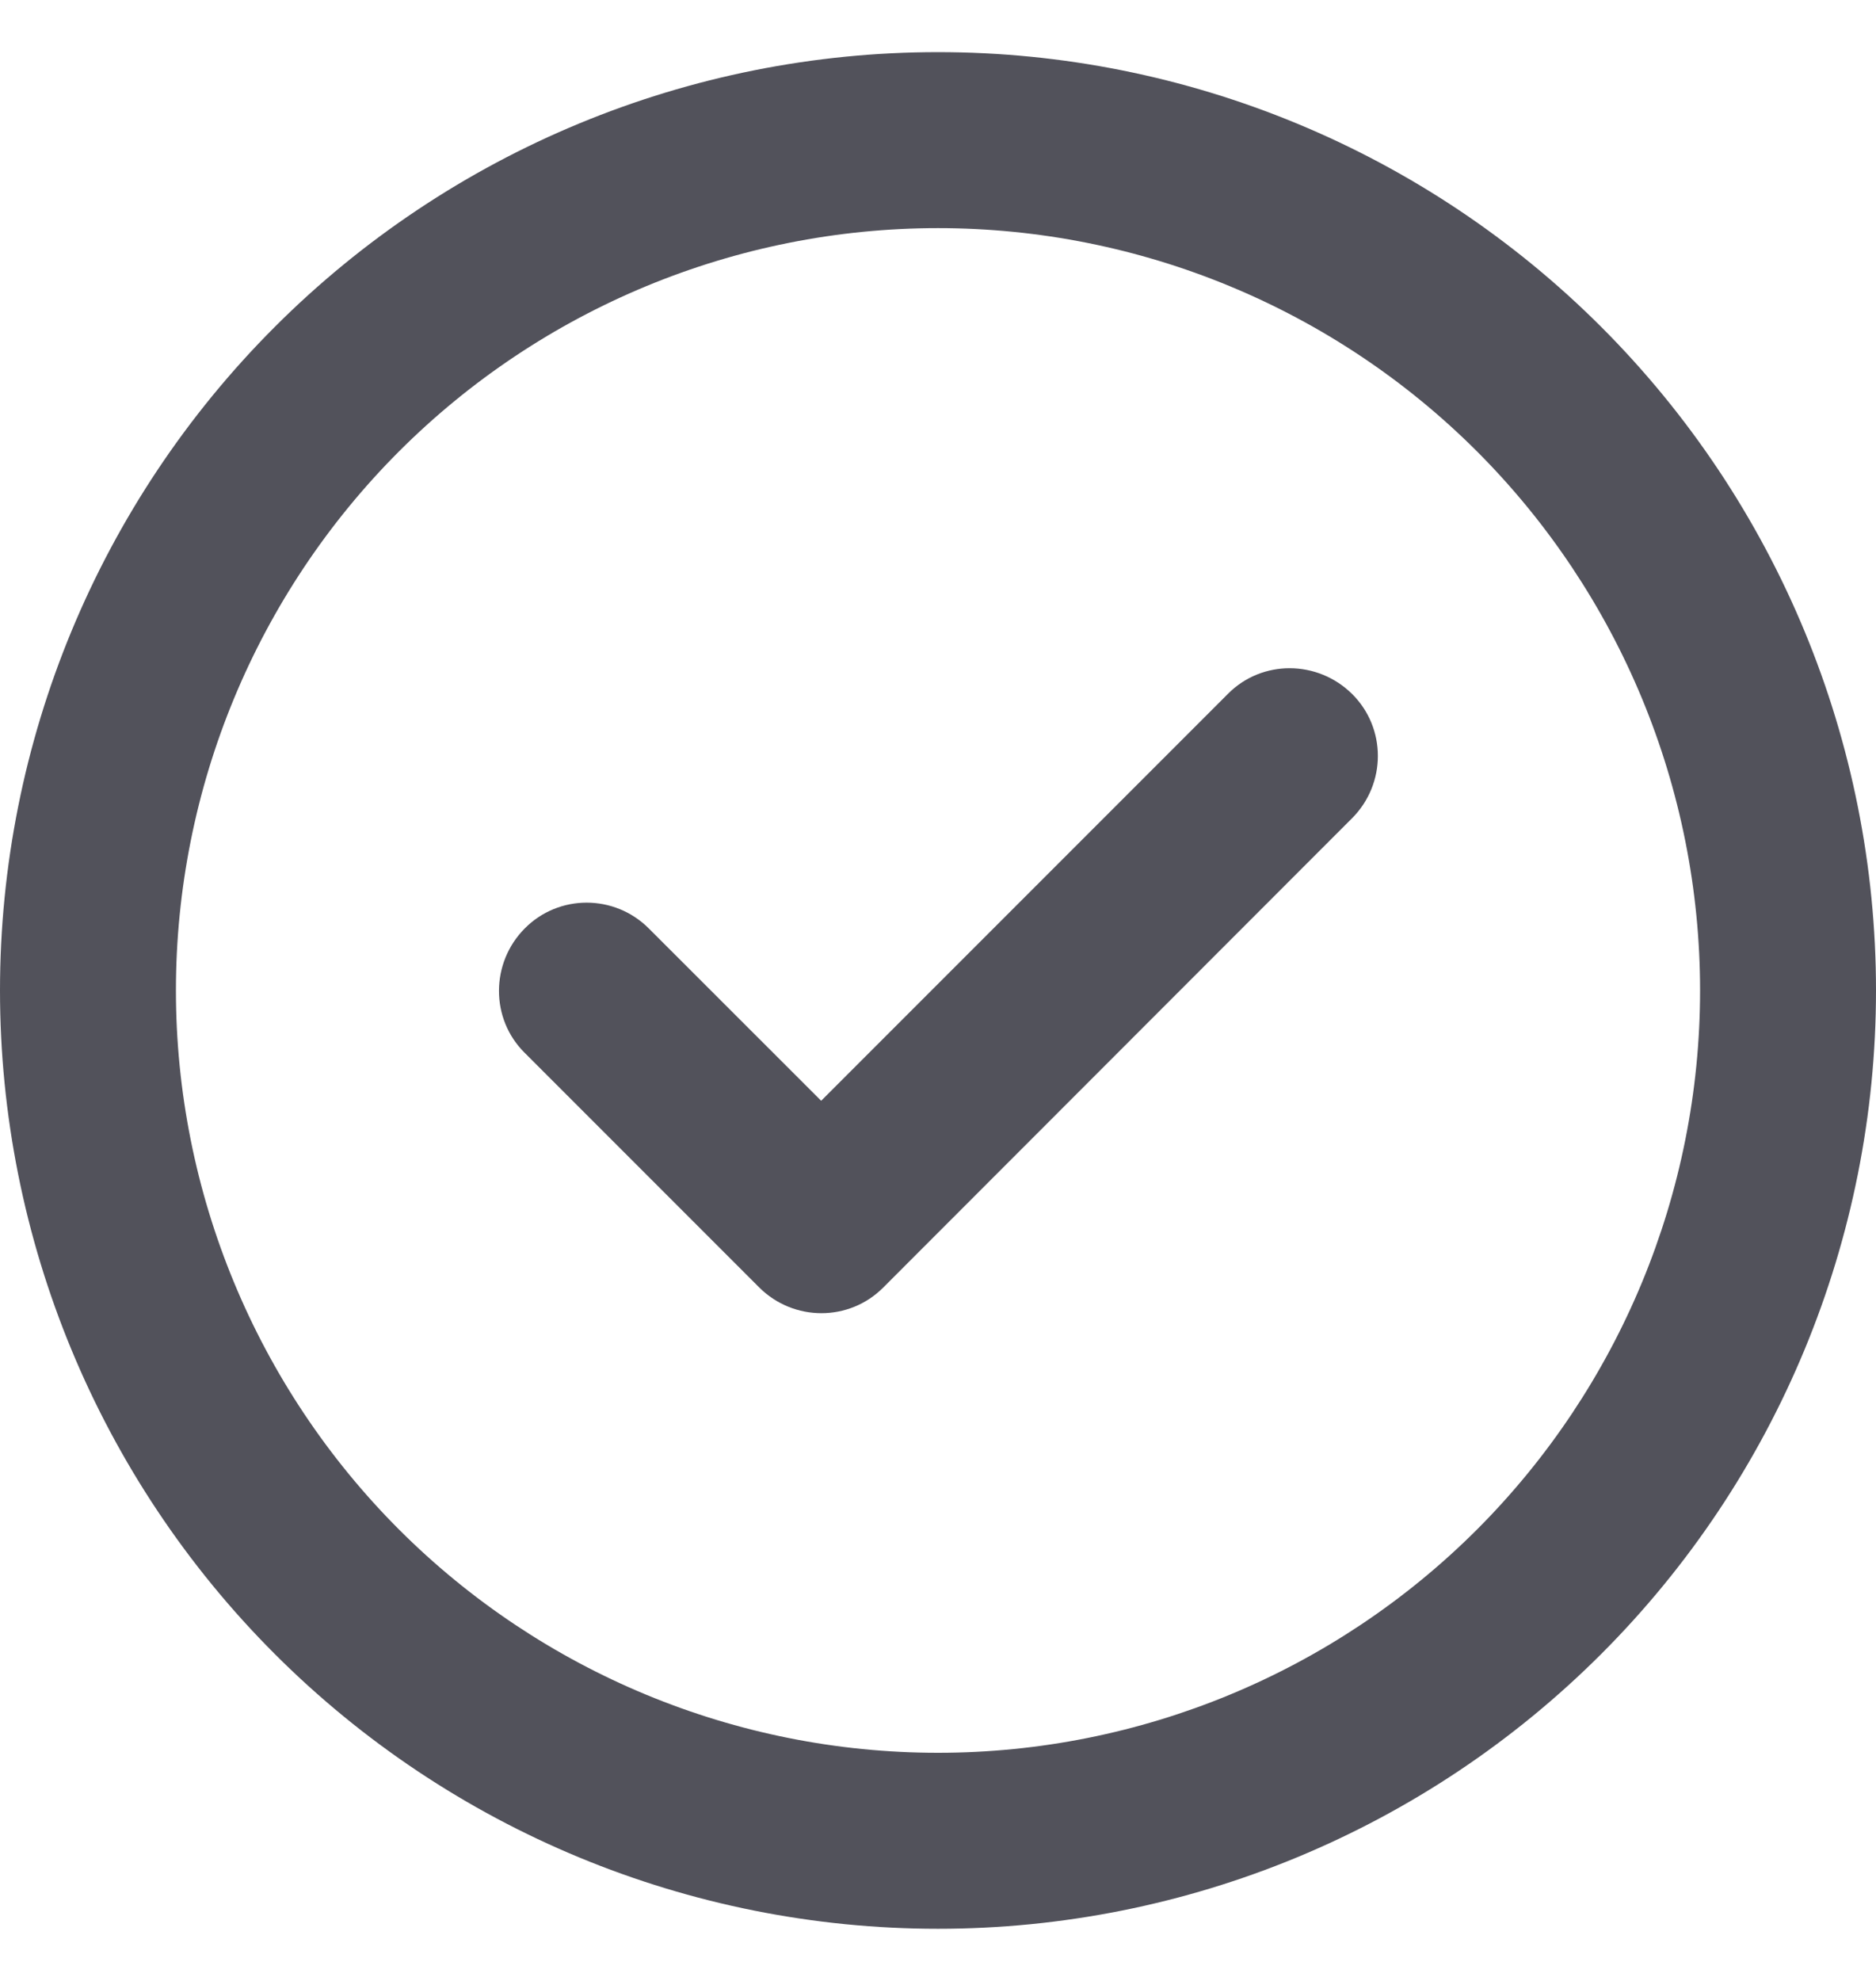 <svg width="18" height="19" viewBox="0 0 18 19" fill="none" xmlns="http://www.w3.org/2000/svg">
<g id="Icon">
<path id="Vector" d="M9 2.188C10.939 2.188 12.799 2.958 14.171 4.329C15.542 5.701 16.312 7.561 16.312 9.5C16.312 11.439 15.542 13.299 14.171 14.671C12.799 16.042 10.939 16.812 9 16.812C7.061 16.812 5.201 16.042 3.829 14.671C2.458 13.299 1.688 11.439 1.688 9.5C1.688 7.561 2.458 5.701 3.829 4.329C5.201 2.958 7.061 2.188 9 2.188ZM9 18.5C11.387 18.5 13.676 17.552 15.364 15.864C17.052 14.176 18 11.887 18 9.5C18 7.113 17.052 4.824 15.364 3.136C13.676 1.448 11.387 0.5 9 0.5C6.613 0.5 4.324 1.448 2.636 3.136C0.948 4.824 0 7.113 0 9.5C0 11.887 0.948 14.176 2.636 15.864C4.324 17.552 6.613 18.5 9 18.5ZM12.973 7.848C13.303 7.517 13.303 6.983 12.973 6.656C12.642 6.329 12.108 6.325 11.781 6.656L7.879 10.558L6.226 8.906C5.896 8.575 5.361 8.575 5.034 8.906C4.707 9.236 4.704 9.771 5.034 10.098L7.284 12.348C7.615 12.678 8.149 12.678 8.476 12.348L12.973 7.848Z" fill="#52525B"/>
</g>
</svg>
